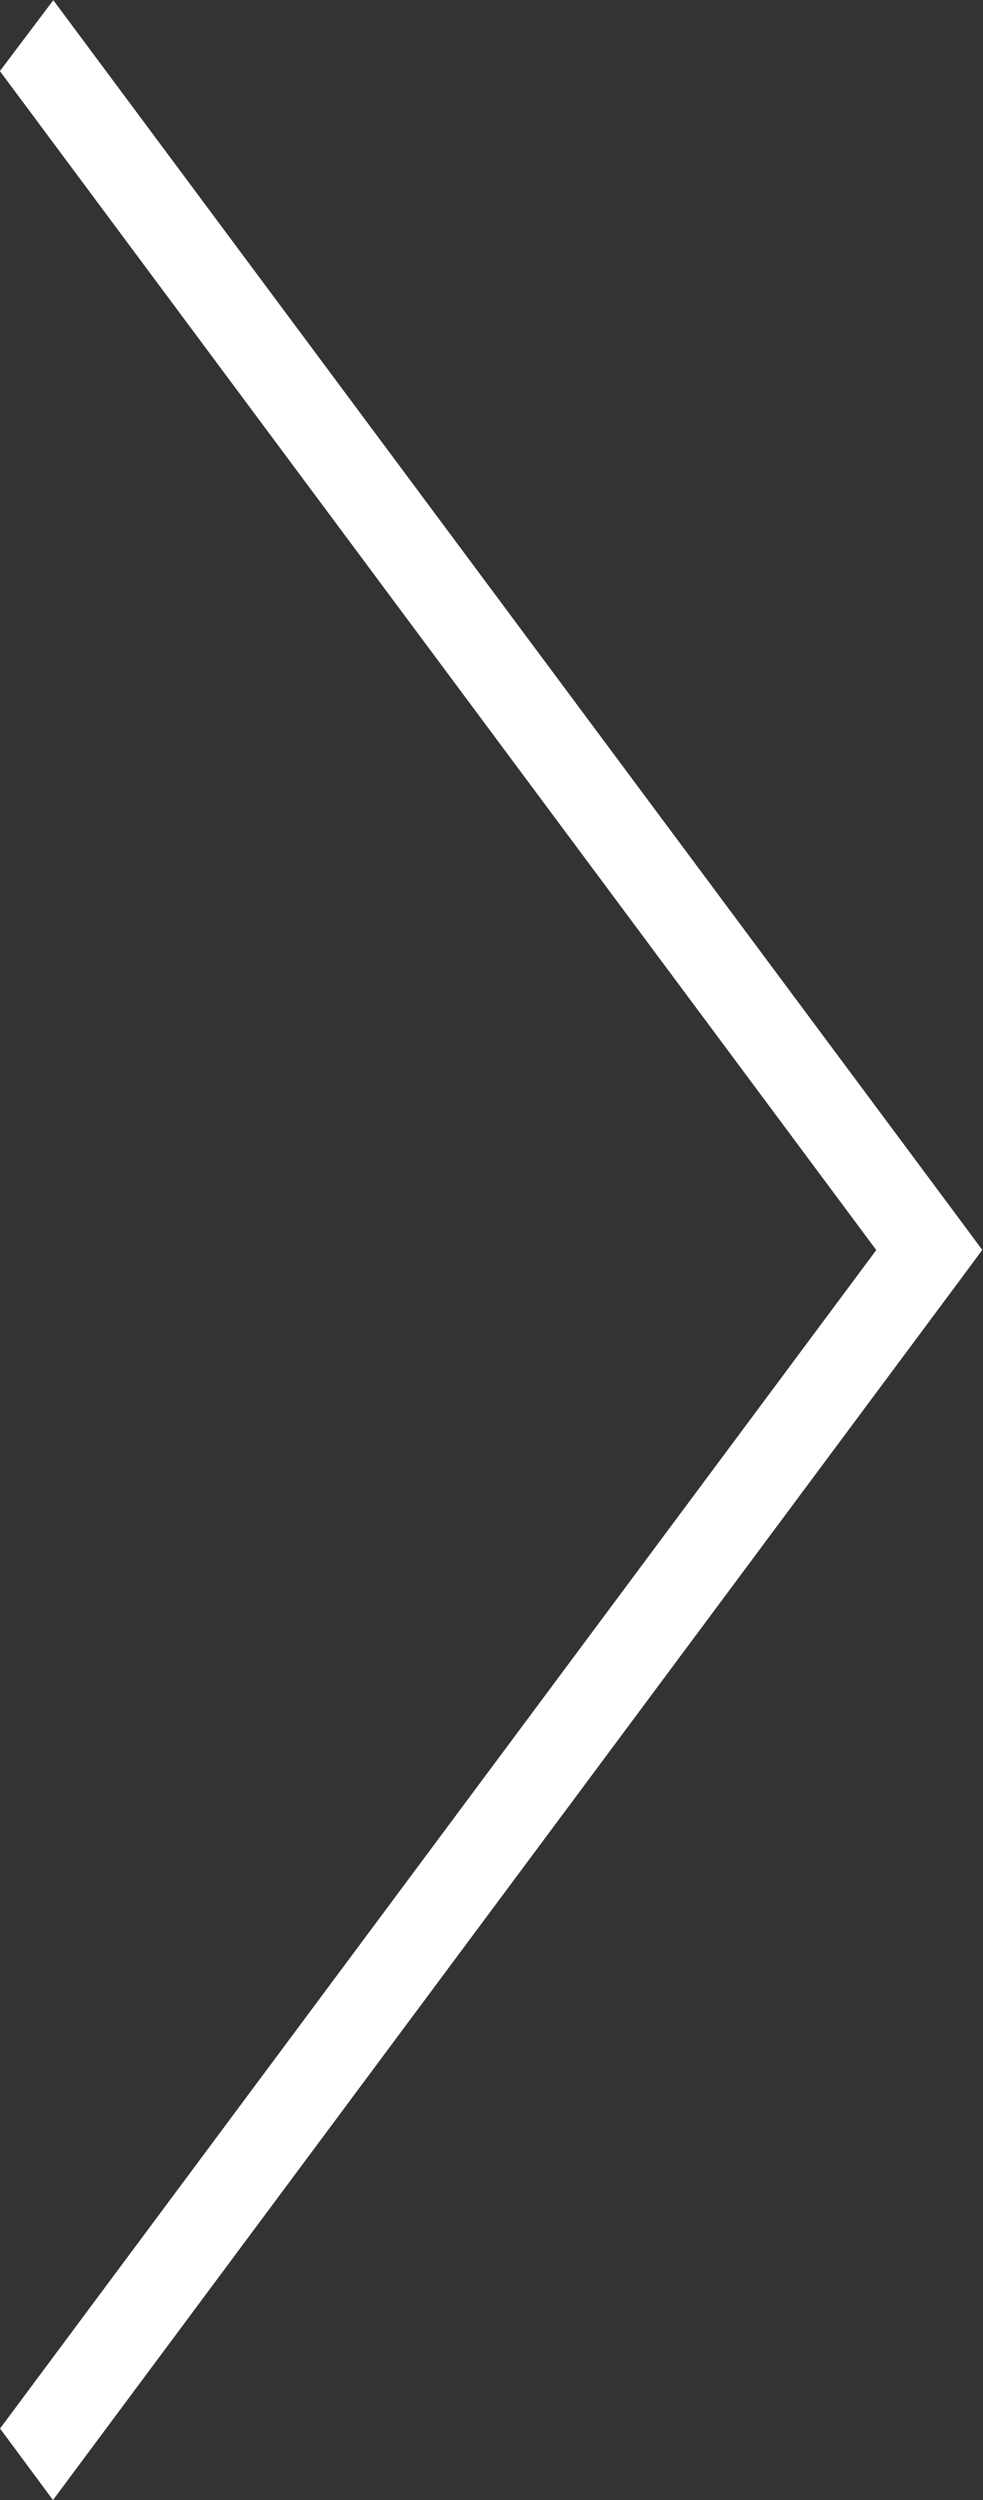 <svg xmlns="http://www.w3.org/2000/svg" width="24.218" height="61.544" viewBox="0 0 24.218 61.544">
    <rect x="0" y="0" width="24.218" height="61.544" fill="#333333" stroke="none"/>
    <defs>
        <style>
            .cls-1 {
            fill: #fff;
            stroke: #fff;
            stroke-width: 2px;
            }
        </style>
    </defs>
    <path id="Path_665" data-name="Path 665" class="cls-1" d="M.061,0,0,.081,21.588,29.1,0,58.112l.06.081L21.648,29.178l0,0,.06-.081,0,0,0,0-.06-.081,0,0Z" transform="translate(1.247 1.673)"/>
</svg>
